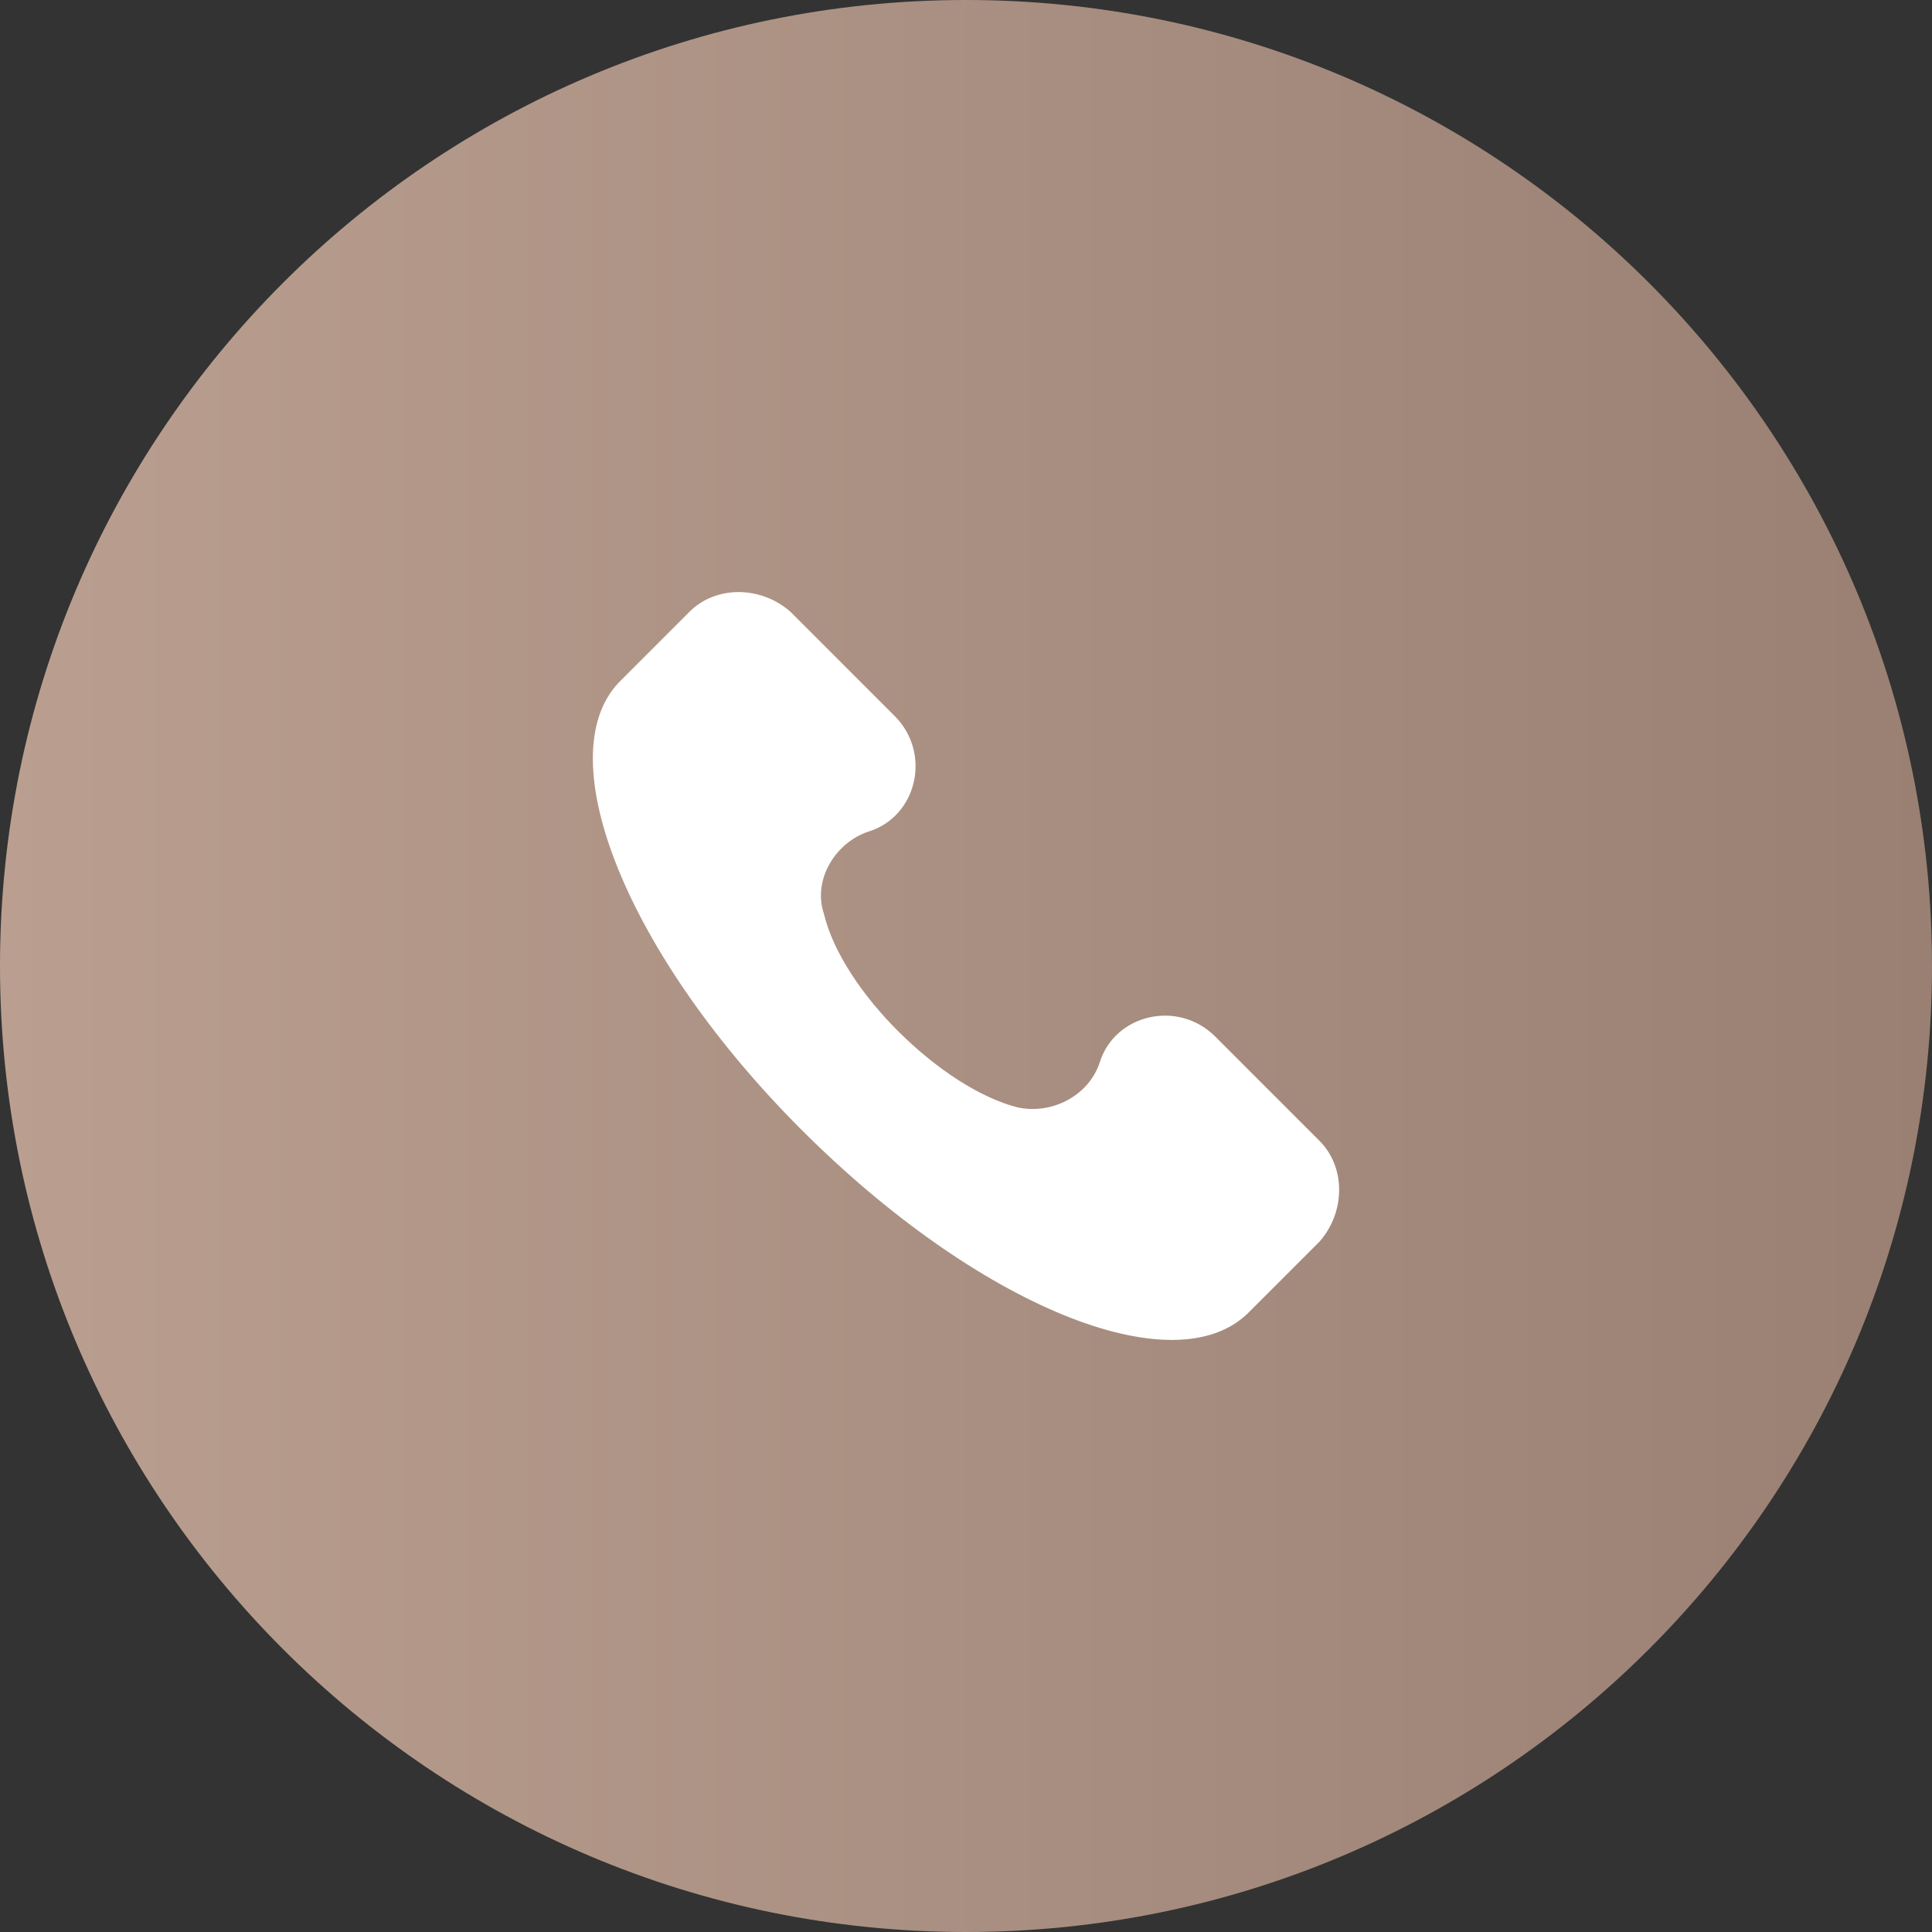 <?xml version="1.0" encoding="UTF-8"?> <svg xmlns="http://www.w3.org/2000/svg" width="62" height="62" viewBox="0 0 62 62" fill="none"><rect x="0" y="0" width="62" height="62" fill="#333333" stroke="none"/><g clip-path="url(#clip0_1716_19)"><path d="M62 31C62 13.879 48.121 0 31 0C13.879 0 0 13.879 0 31C0 48.121 13.879 62 31 62C48.121 62 62 48.121 62 31Z" fill="url(#paint0_linear_1716_19)"></path><g clip-path="url(#clip1_1716_19)"><path d="M42.347 36.614L38.998 33.264C37.801 32.068 35.768 32.547 35.289 34.102C34.931 35.178 33.734 35.776 32.658 35.537C30.265 34.939 27.036 31.829 26.438 29.317C26.079 28.24 26.797 27.044 27.873 26.685C29.428 26.207 29.907 24.173 28.71 22.977L25.361 19.628C24.404 18.791 22.969 18.791 22.131 19.628L19.859 21.901C17.586 24.293 20.098 30.633 25.72 36.255C31.342 41.877 37.682 44.508 40.074 42.116L42.347 39.843C43.184 38.886 43.184 37.451 42.347 36.614Z" fill="white"></path></g></g><defs><linearGradient id="paint0_linear_1716_19" x1="0" y1="31" x2="62" y2="31" gradientUnits="userSpaceOnUse"><stop stop-color="#BA9F90"></stop><stop offset="1" stop-color="#998073"></stop></linearGradient><clipPath id="clip0_1716_19"><rect width="62" height="62" fill="white"></rect></clipPath><clipPath id="clip1_1716_19"><rect width="24" height="24" fill="white" transform="translate(19 19)"></rect></clipPath></defs></svg> 